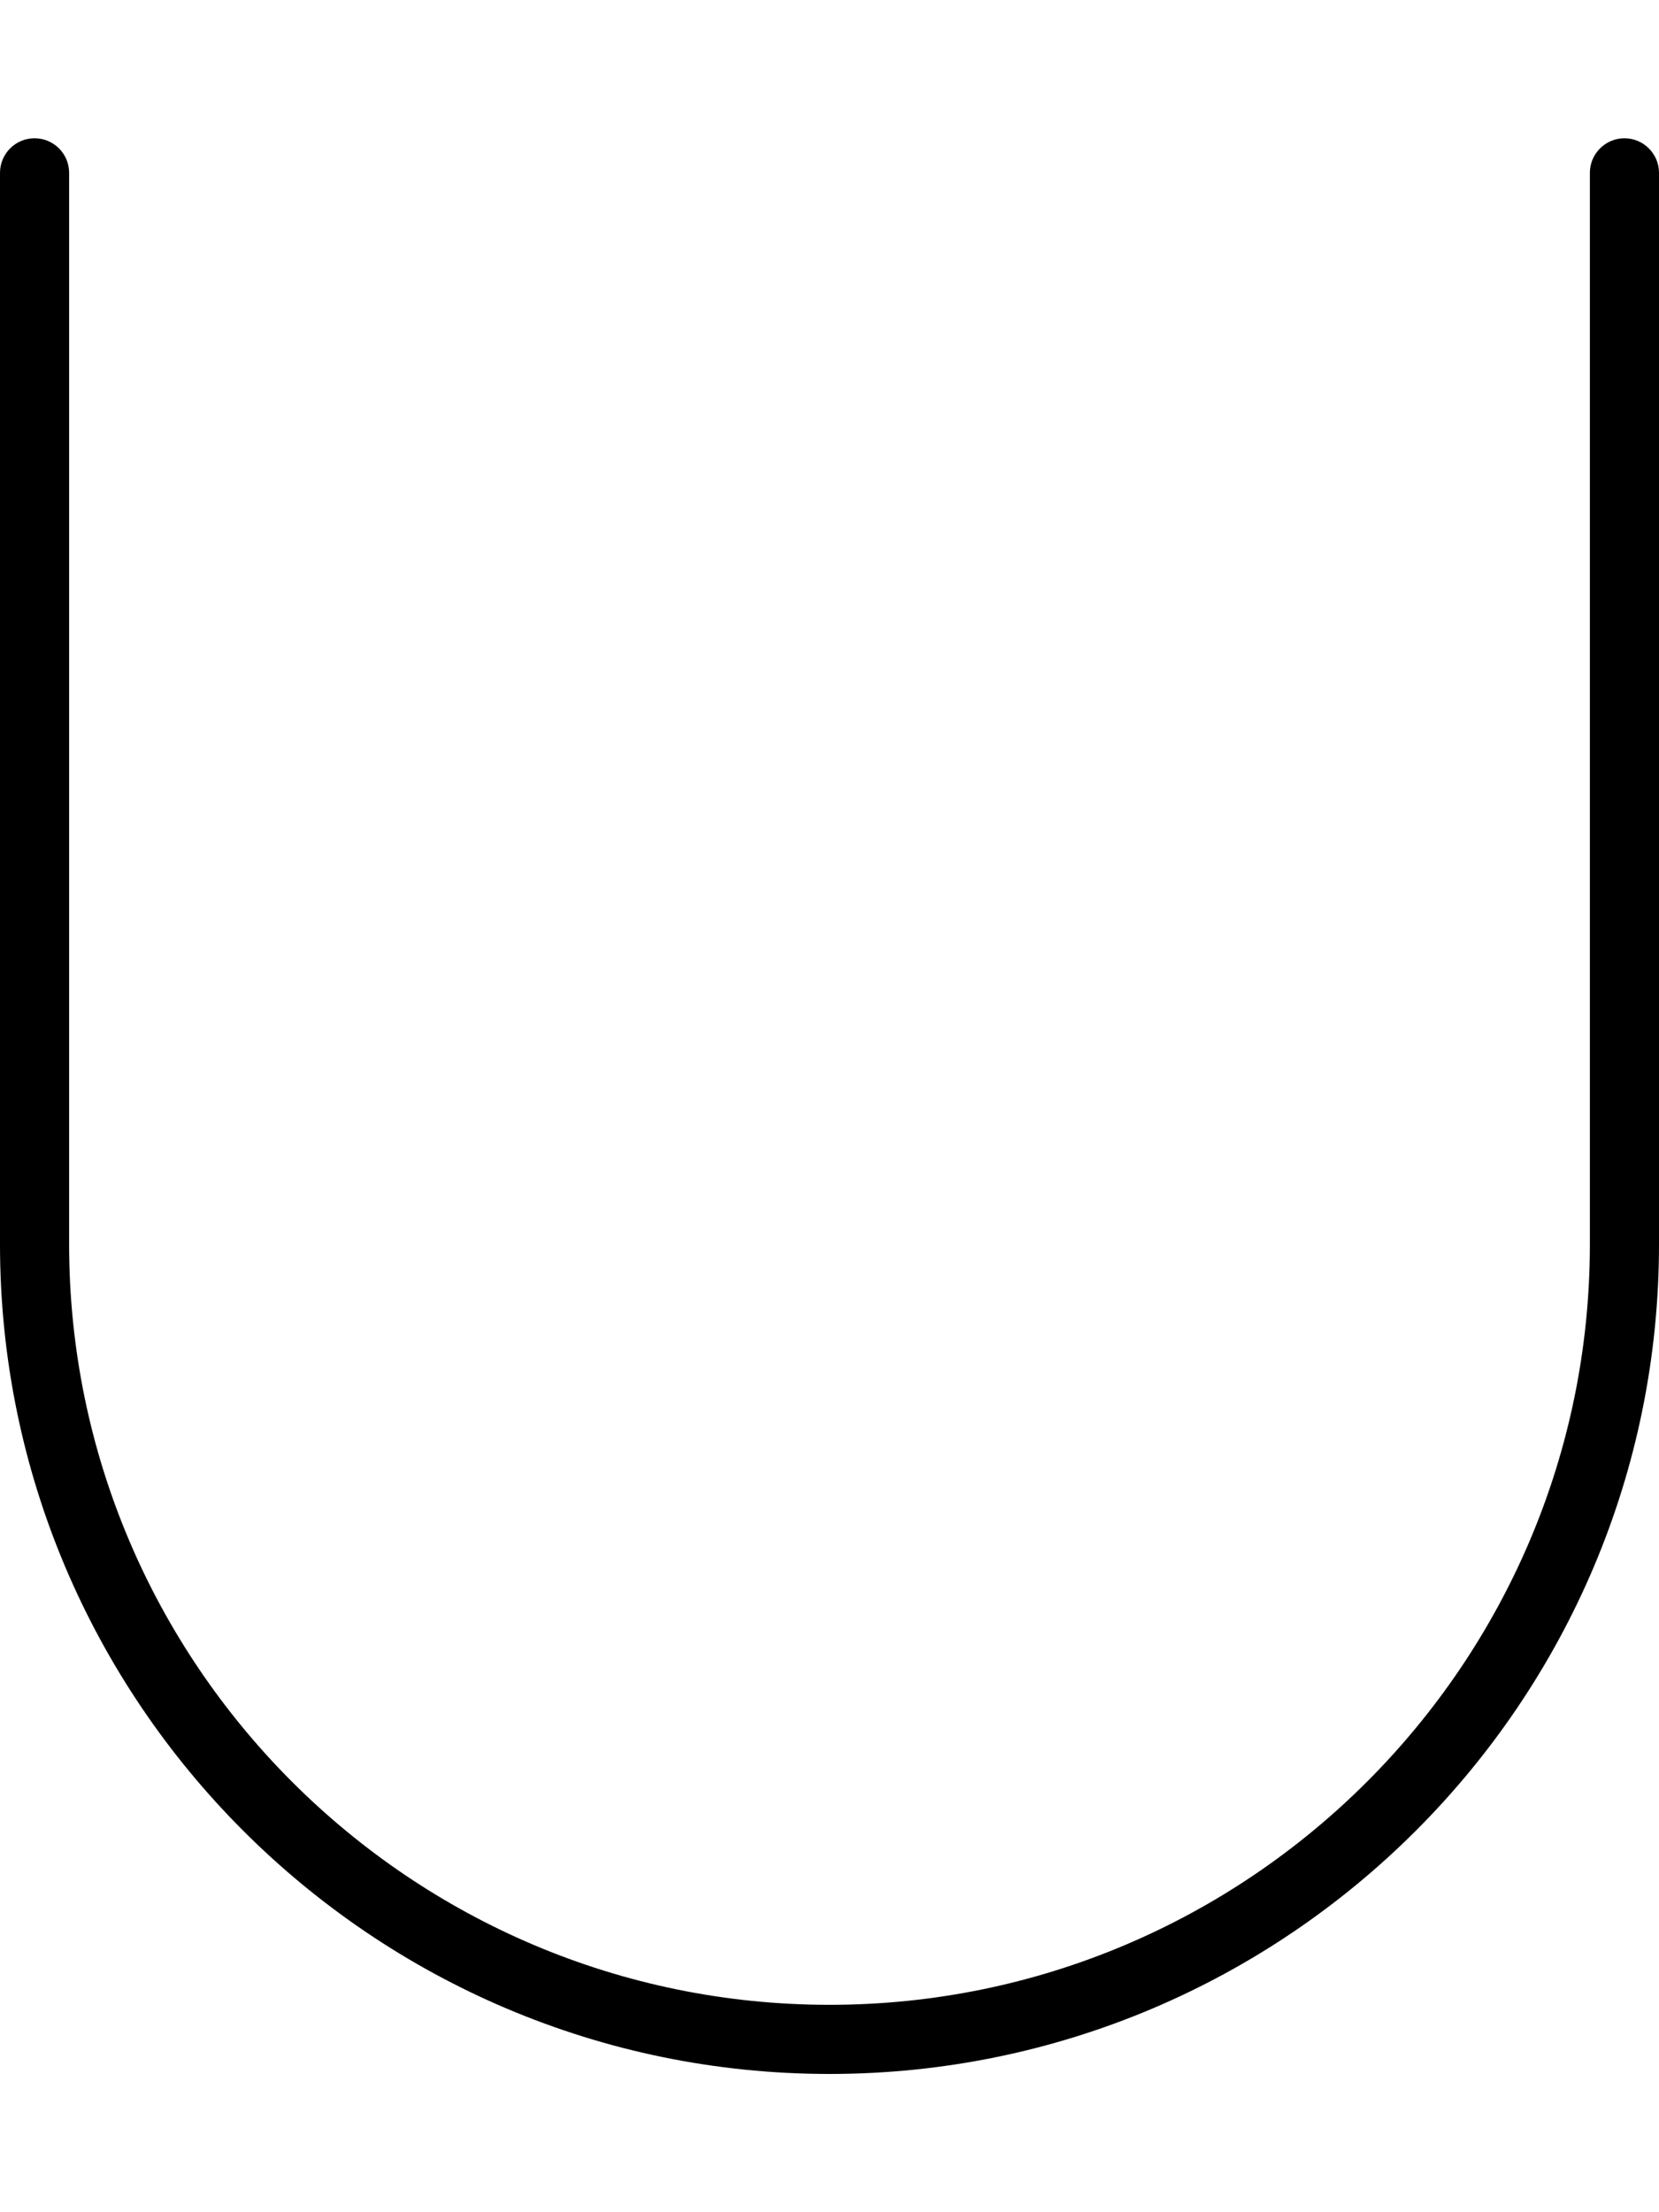 <svg xmlns="http://www.w3.org/2000/svg" viewBox="0 0 384 512"><!--! Font Awesome Pro 6.0.0 by @fontawesome - https://fontawesome.com License - https://fontawesome.com/license (Commercial License) Copyright 2022 Fonticons, Inc. --><path d="M192 480c-105.9 0-192-86.13-192-192V40C0 35.59 3.578 32 8 32S16 35.59 16 40V288c0 97.03 78.95 176 176 176s176-78.97 176-176V40C368 35.59 371.6 32 376 32S384 35.59 384 40V288C384 393.9 297.9 480 192 480z"/></svg>